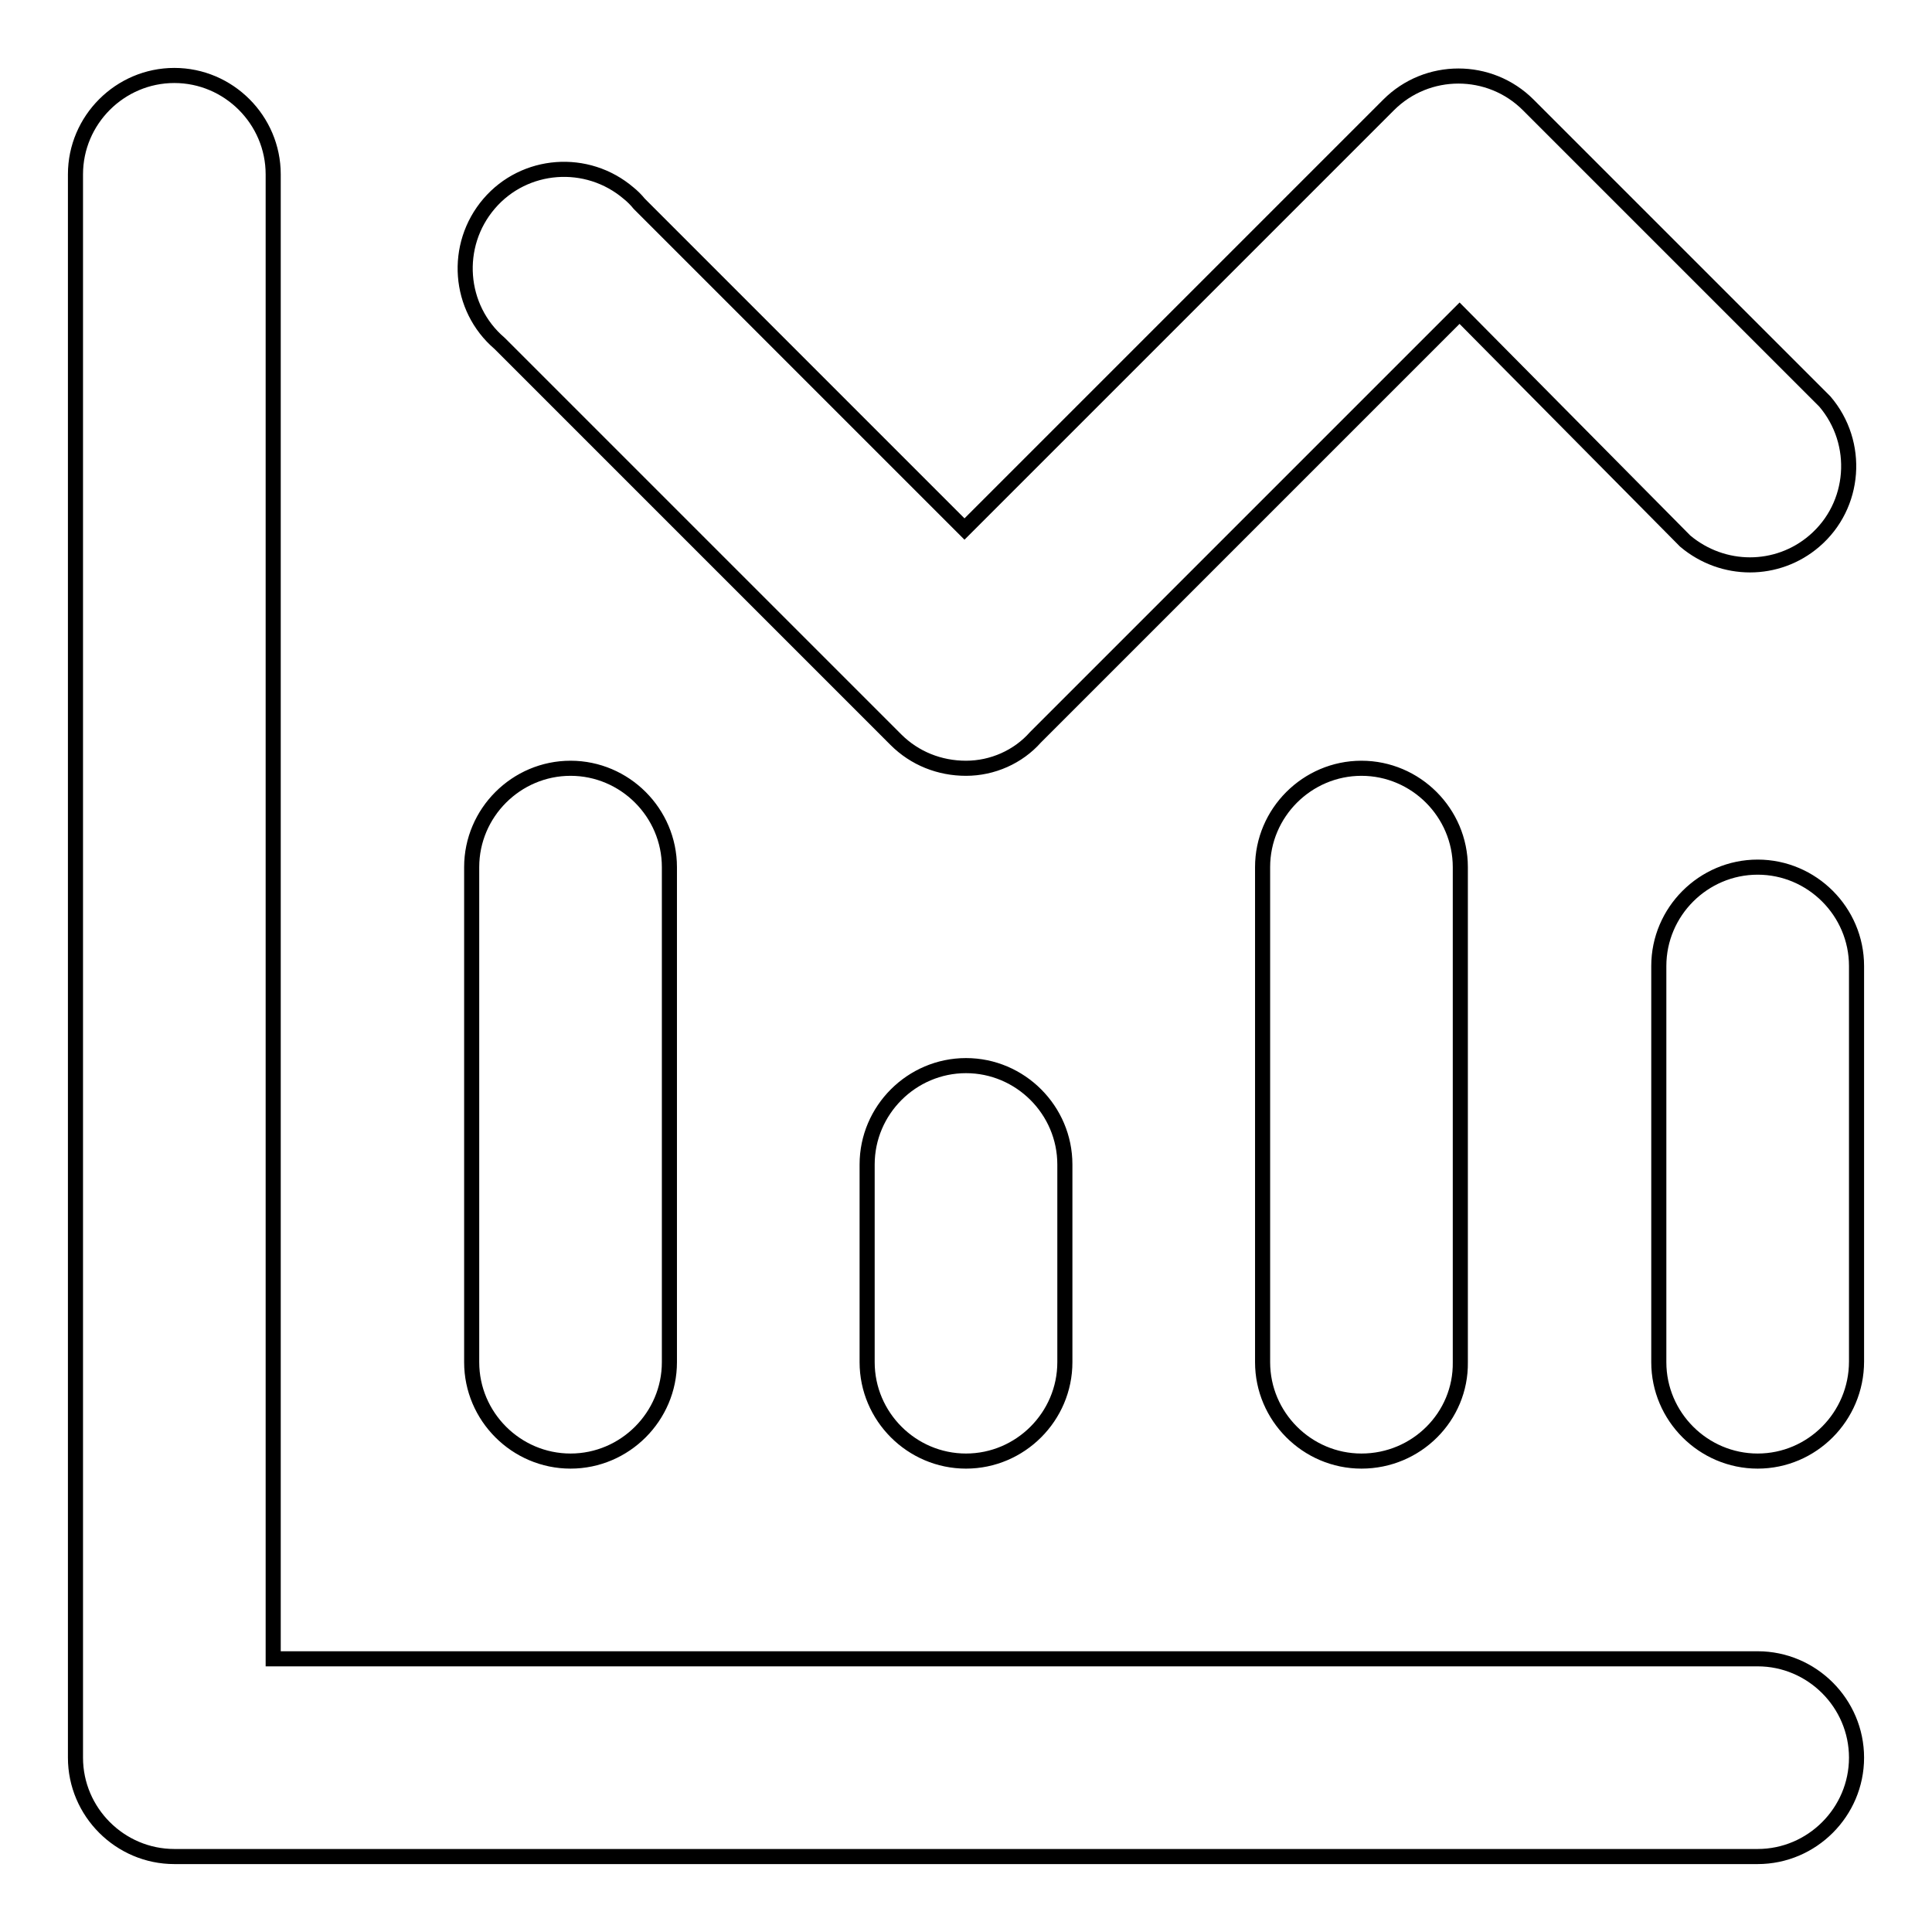 <?xml version="1.0" encoding="utf-8"?>
<!-- Svg Vector Icons : http://www.onlinewebfonts.com/icon -->
<!DOCTYPE svg PUBLIC "-//W3C//DTD SVG 1.1//EN" "http://www.w3.org/Graphics/SVG/1.1/DTD/svg11.dtd">
<svg version="1.1" xmlns="http://www.w3.org/2000/svg" xmlns:xlink="http://www.w3.org/1999/xlink" x="0px" y="0px" viewBox="0 0 256 256" enable-background="new 0 0 256 256" xml:space="preserve">
<g> <path stroke-width="2" fill-opacity="0" stroke="#000000"  d="M232.9,246H23.1c-7.2,0-13.1-5.9-13.1-13.1V23.1C10,15.9,15.9,10,23.1,10c7.2,0,13.1,5.9,13.1,13.1v196.7 h196.7c7.2,0,13.1,5.9,13.1,13.1C246,240.1,240.1,246,232.9,246z M75.6,193.6c-7.2,0-13.1-5.9-13.1-13.1v-65.6 c0-7.2,5.9-13.1,13.1-13.1c7.2,0,13.1,5.9,13.1,13.1v65.6C88.7,187.7,82.8,193.6,75.6,193.6z M128,193.6c-7.2,0-13.1-5.9-13.1-13.1 v-26.2c0-7.2,5.9-13.1,13.1-13.1c7.2,0,13.1,5.9,13.1,13.1v26.2C141.1,187.7,135.2,193.6,128,193.6z M180.4,193.6 c-7.2,0-13.1-5.9-13.1-13.1v-65.6c0-7.2,5.9-13.1,13.1-13.1s13.1,5.9,13.1,13.1v65.6C193.6,187.7,187.7,193.6,180.4,193.6z  M232.9,193.6c-7.2,0-13.1-5.9-13.1-13.1V128c0-7.2,5.9-13.1,13.1-13.1c7.2,0,13.1,5.9,13.1,13.1v52.4 C246,187.7,240.1,193.6,232.9,193.6z M128,101.8c-3.5,0-6.8-1.3-9.3-3.8L66.2,45.5c-5.5-4.7-6.1-13-1.4-18.5 c4.7-5.5,13-6.1,18.5-1.4c0.5,0.4,1,0.9,1.4,1.4l43.1,43.1l56.2-56.2c5.1-5.1,13.4-5.1,18.5,0l39.3,39.3c4.7,5.5,4.1,13.8-1.4,18.5 c-4.9,4.2-12.1,4.2-17.1,0l-29.9-30.2l-56.2,56.2C134.9,100.3,131.5,101.8,128,101.8z"/></g>
</svg>